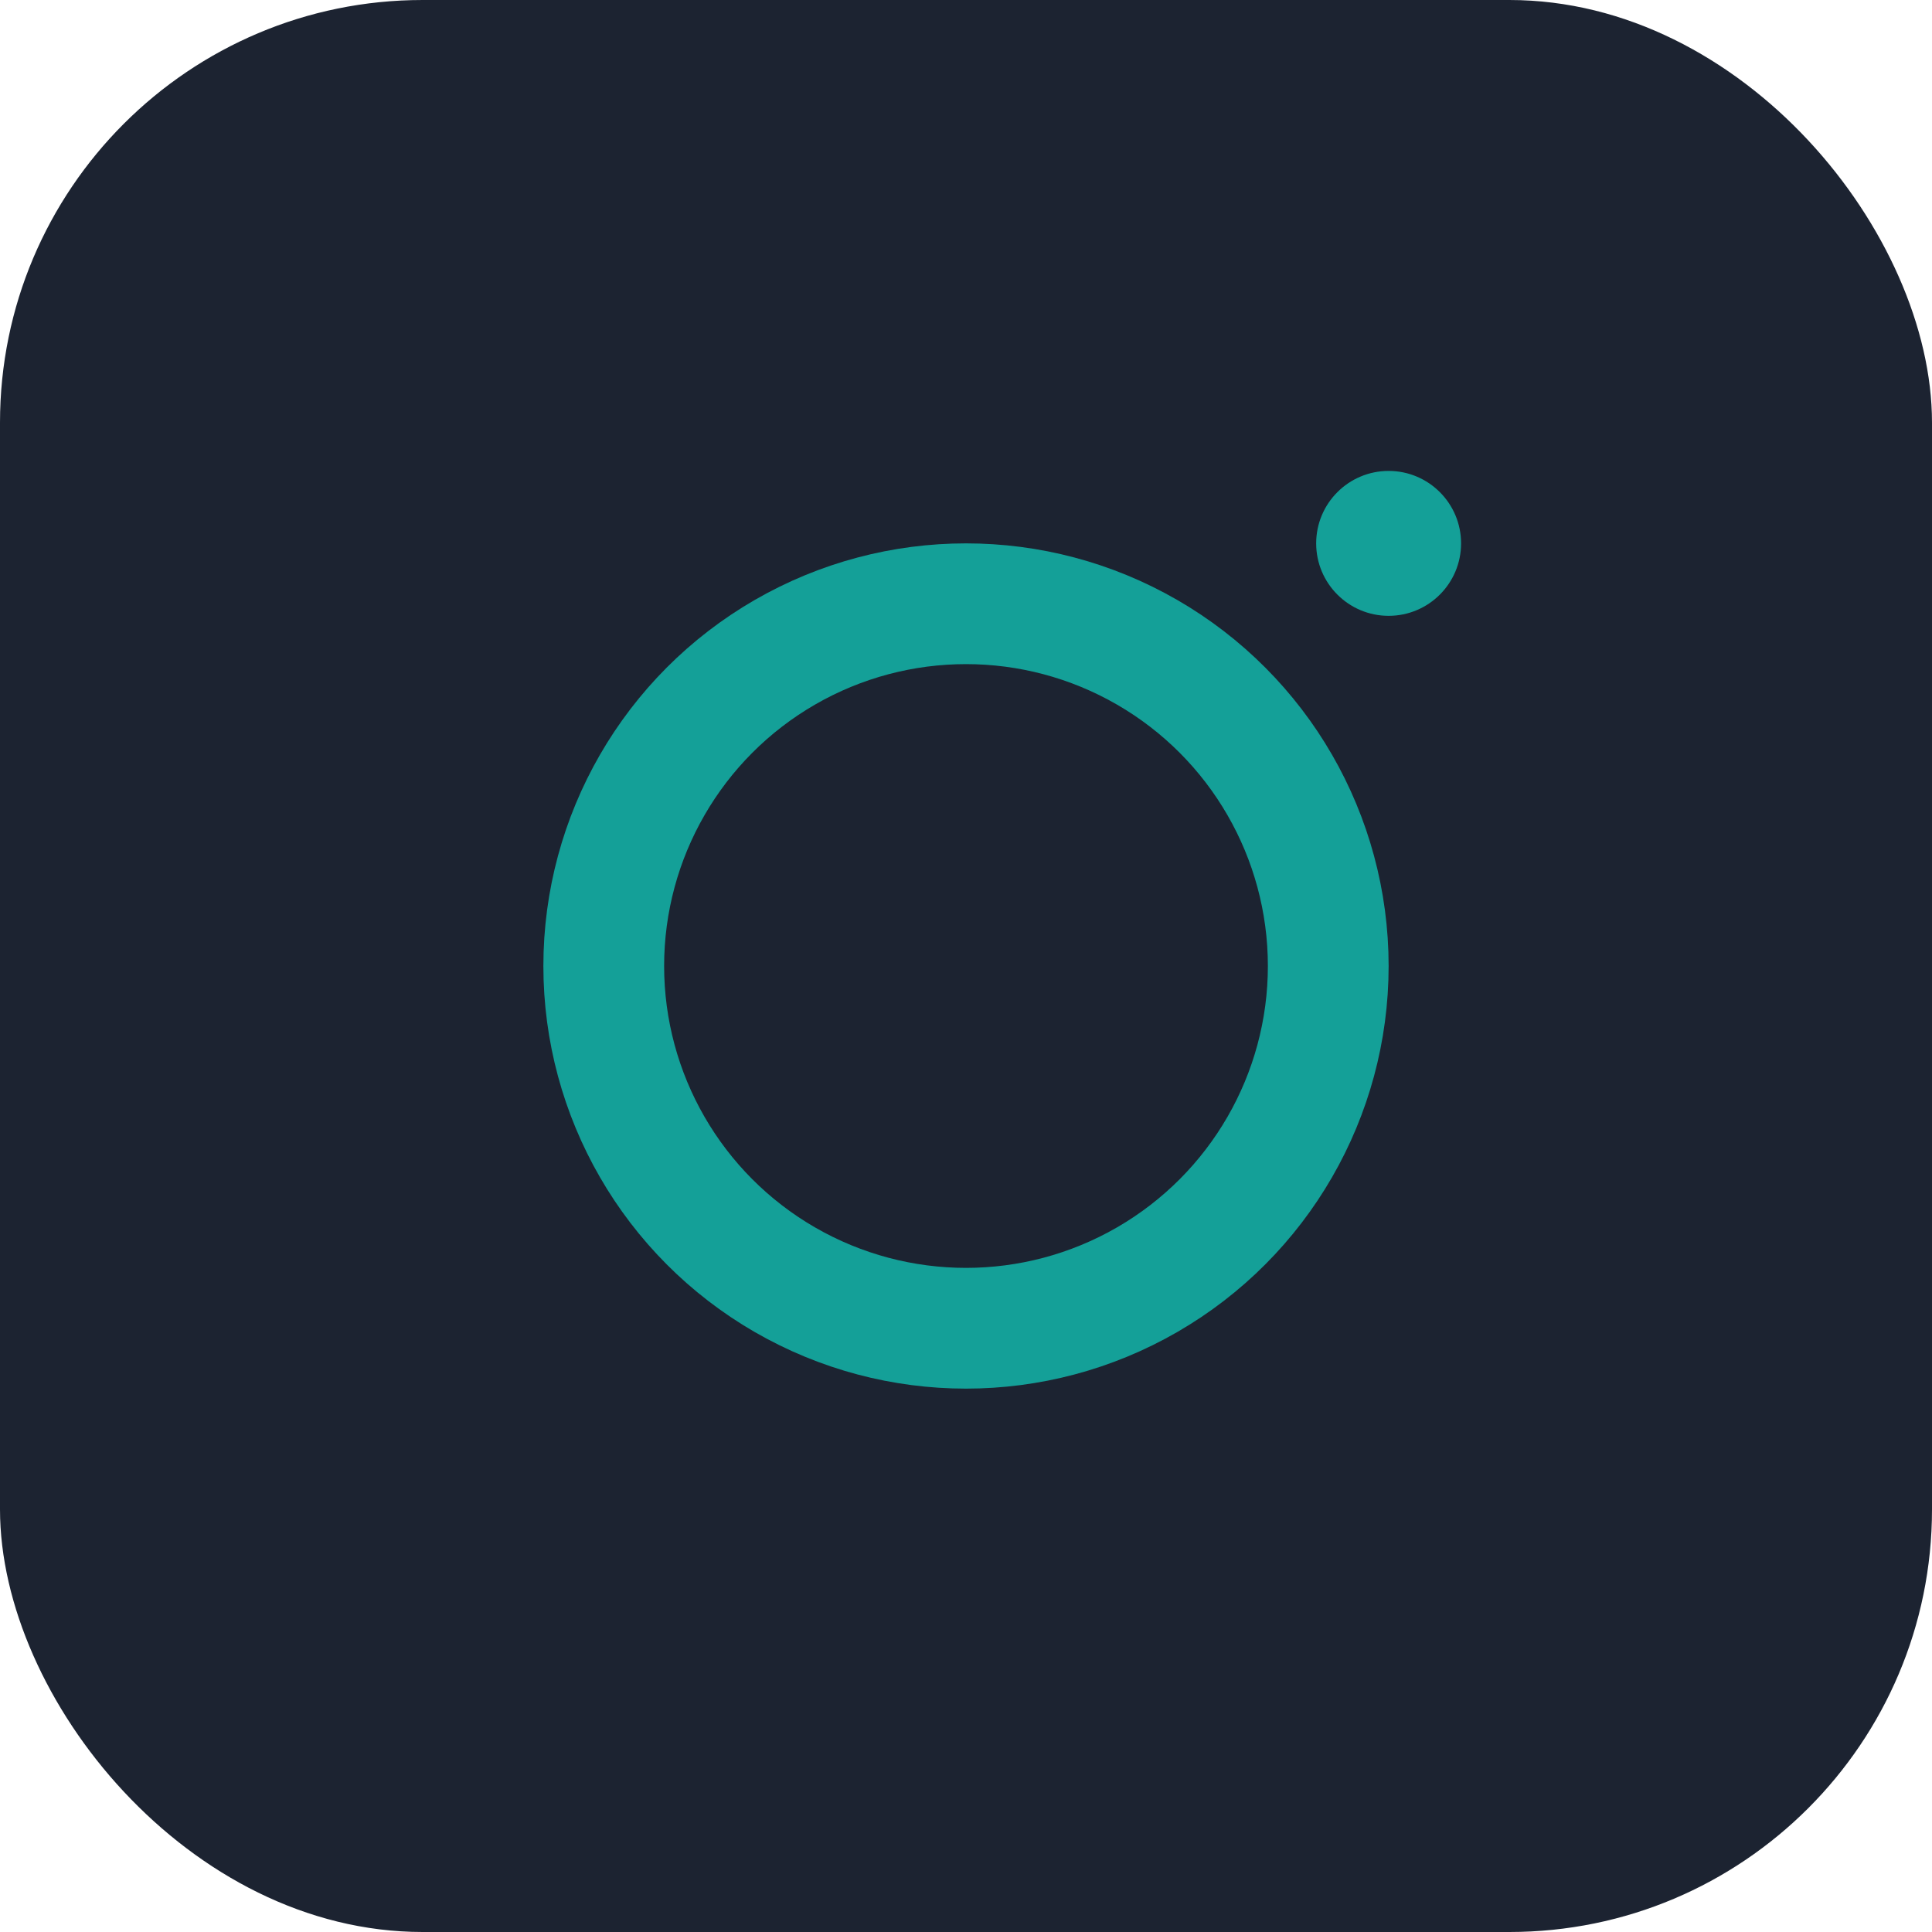 <?xml version="1.0" encoding="UTF-8"?>
<svg xmlns="http://www.w3.org/2000/svg" width="32" height="32" viewBox="0 0 32 32"><rect width="32" height="32" rx="7" fill="#1C2331"/><circle cx="16" cy="16" r="6" fill="none" stroke="#14A098" stroke-width="2"/><circle cx="23" cy="9" r="1.2" fill="#14A098"/></svg>